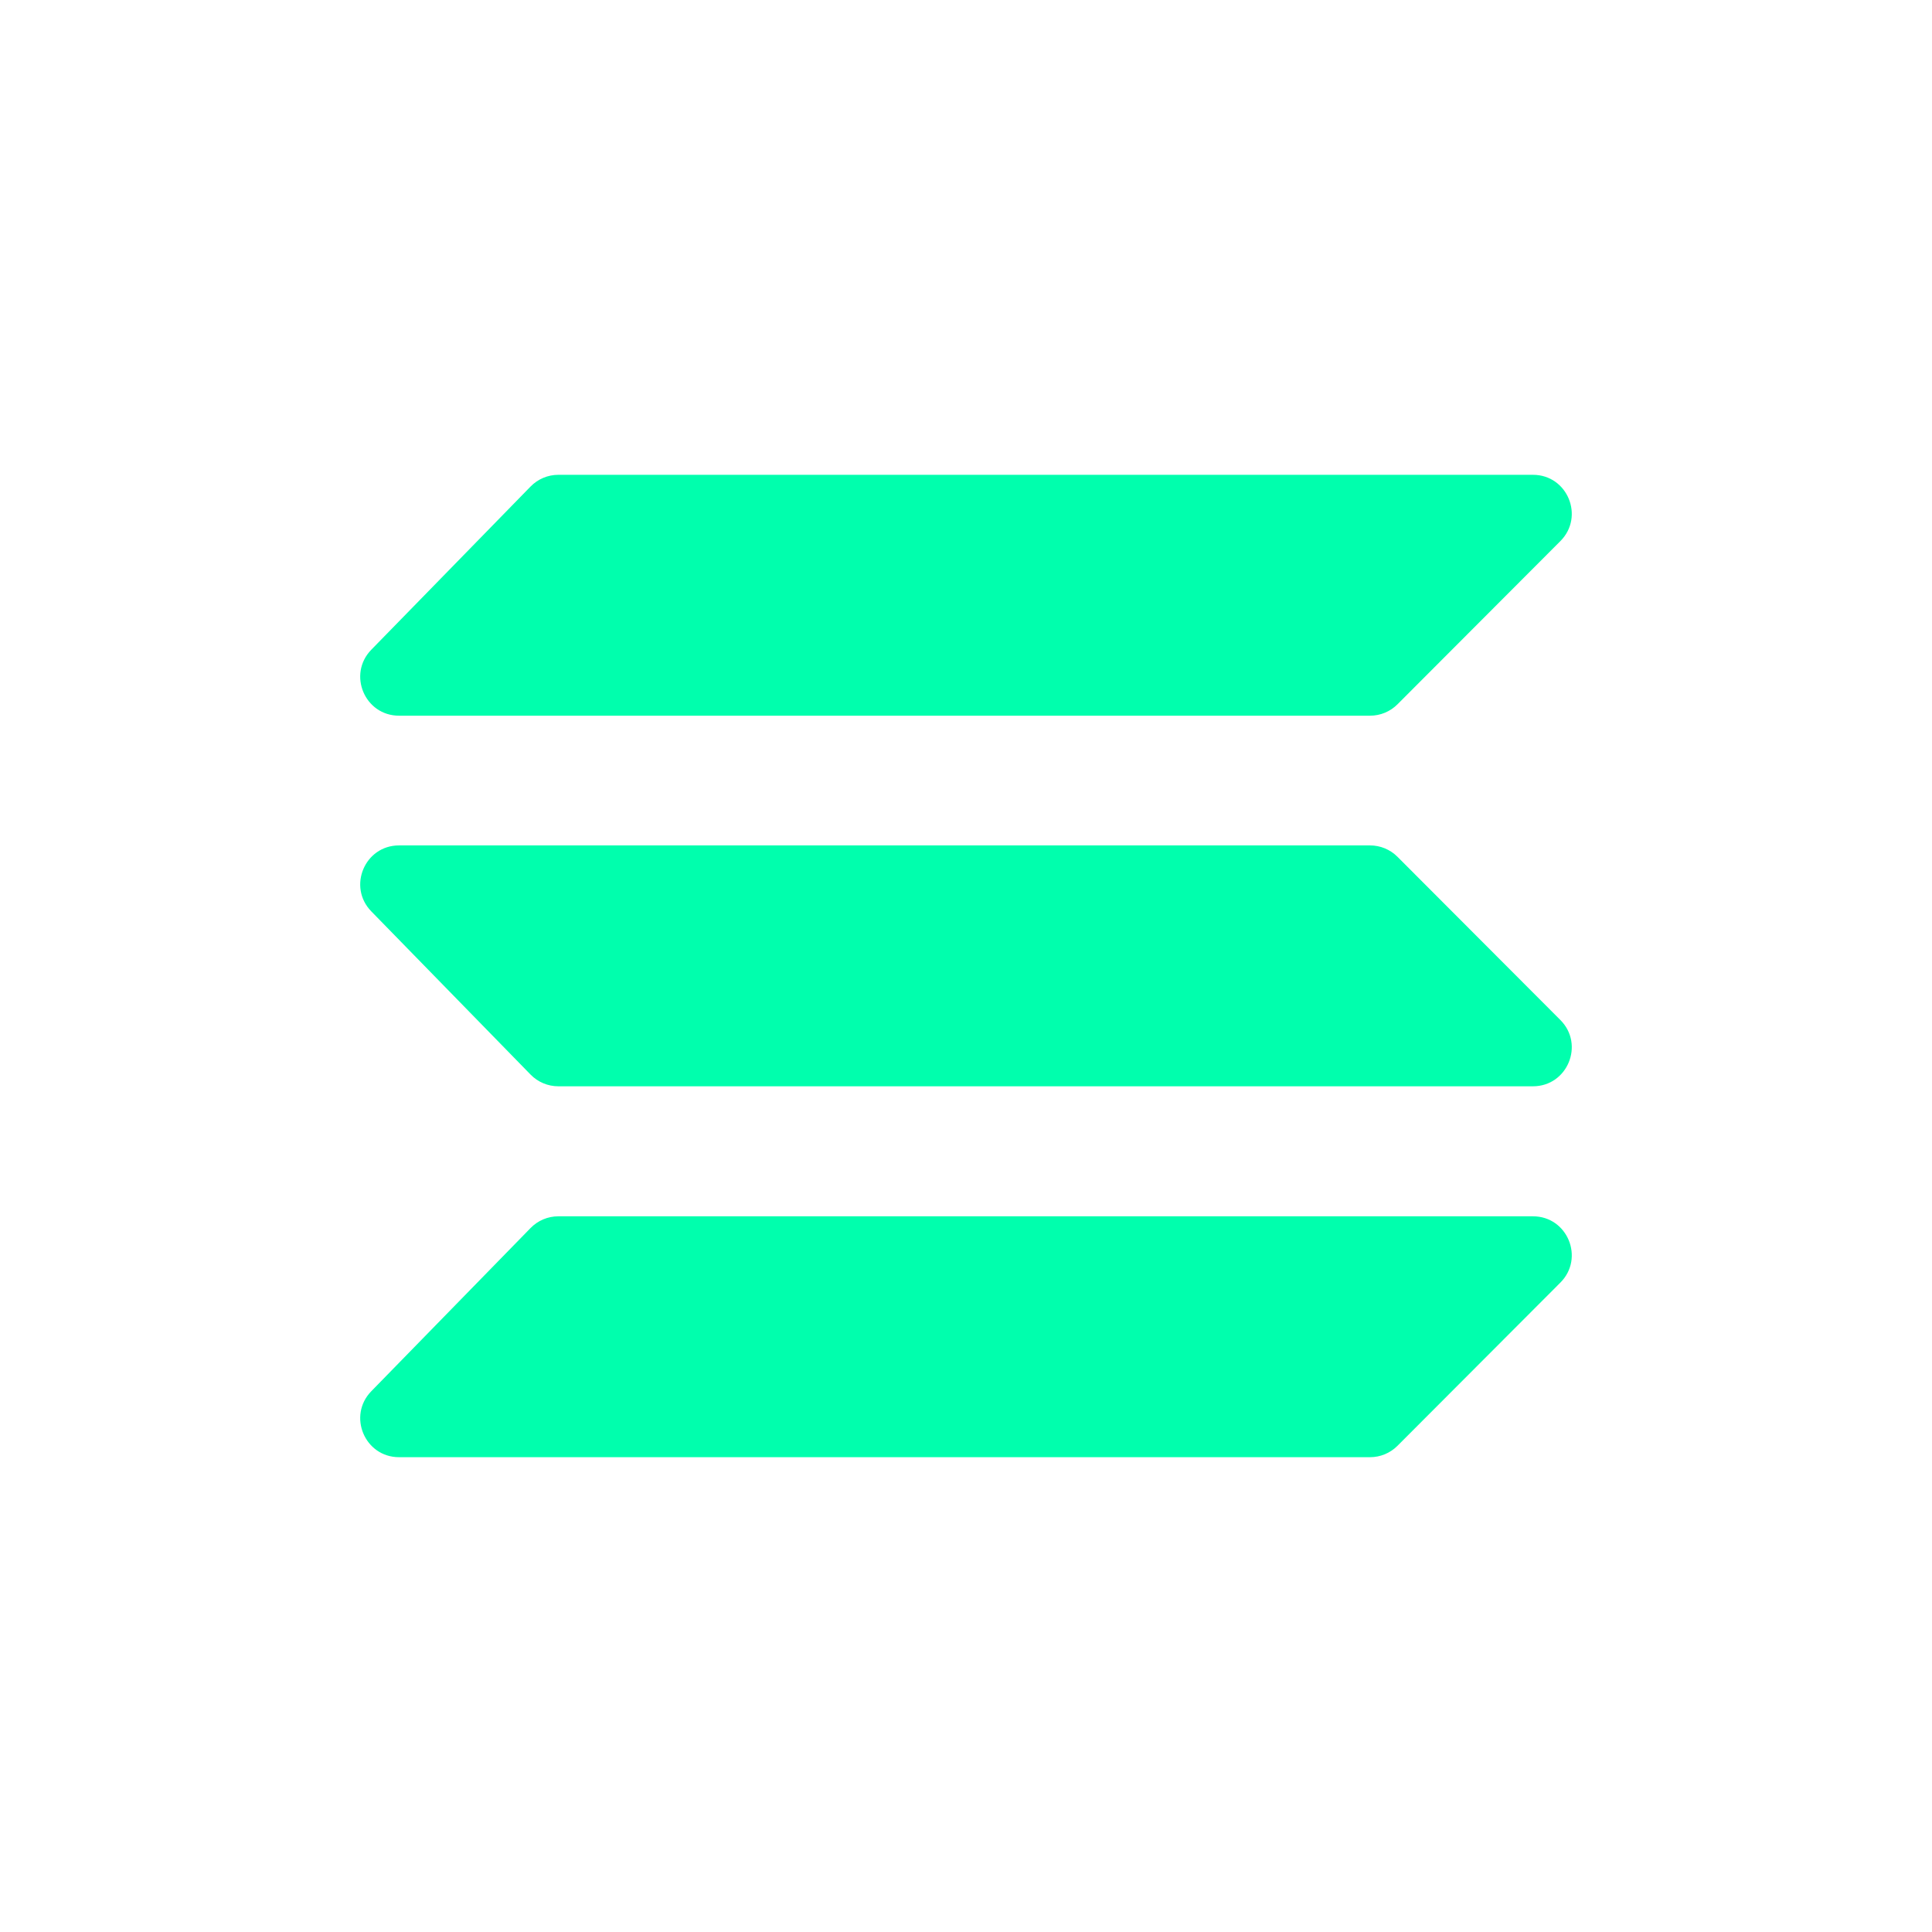 <?xml version="1.0" encoding="UTF-8"?> <svg xmlns="http://www.w3.org/2000/svg" xmlns:xlink="http://www.w3.org/1999/xlink" width="118px" height="118px" viewBox="0 0 118 118"> <!-- Generator: Sketch 59.1 (86144) - https://sketch.com --> <title>Desktop</title> <desc>Created with Sketch.</desc> <g id="Desktop" stroke="none" stroke-width="1" fill="none" fill-rule="evenodd"> <path d="M85.353,43.017 C84.909,43.462 84.307,43.712 83.679,43.712 L24.372,43.712 C22.276,43.712 21.214,41.184 22.679,39.682 L32.407,29.714 C32.853,29.257 33.463,29 34.1,29 L93.628,29 C95.737,29 96.793,31.555 95.302,33.049 L85.353,43.017 Z M85.353,88.305 C84.909,88.75 84.307,89 83.679,89 L24.372,89 C22.276,89 21.214,86.472 22.679,84.97 L32.407,75.002 C32.853,74.545 33.463,74.288 34.1,74.288 L93.628,74.288 C95.737,74.288 96.793,76.843 95.302,78.337 L85.353,88.305 Z M85.353,52.33 C84.909,51.885 84.307,51.635 83.679,51.635 L24.372,51.635 C22.276,51.635 21.214,54.163 22.679,55.665 L32.407,65.633 C32.853,66.09 33.463,66.347 34.1,66.347 L93.628,66.347 C95.737,66.347 96.793,63.792 95.302,62.298 L85.353,52.33 Z" id="Shape" fill="#00FFAD" fill-rule="nonzero"></path> </g> </svg> 